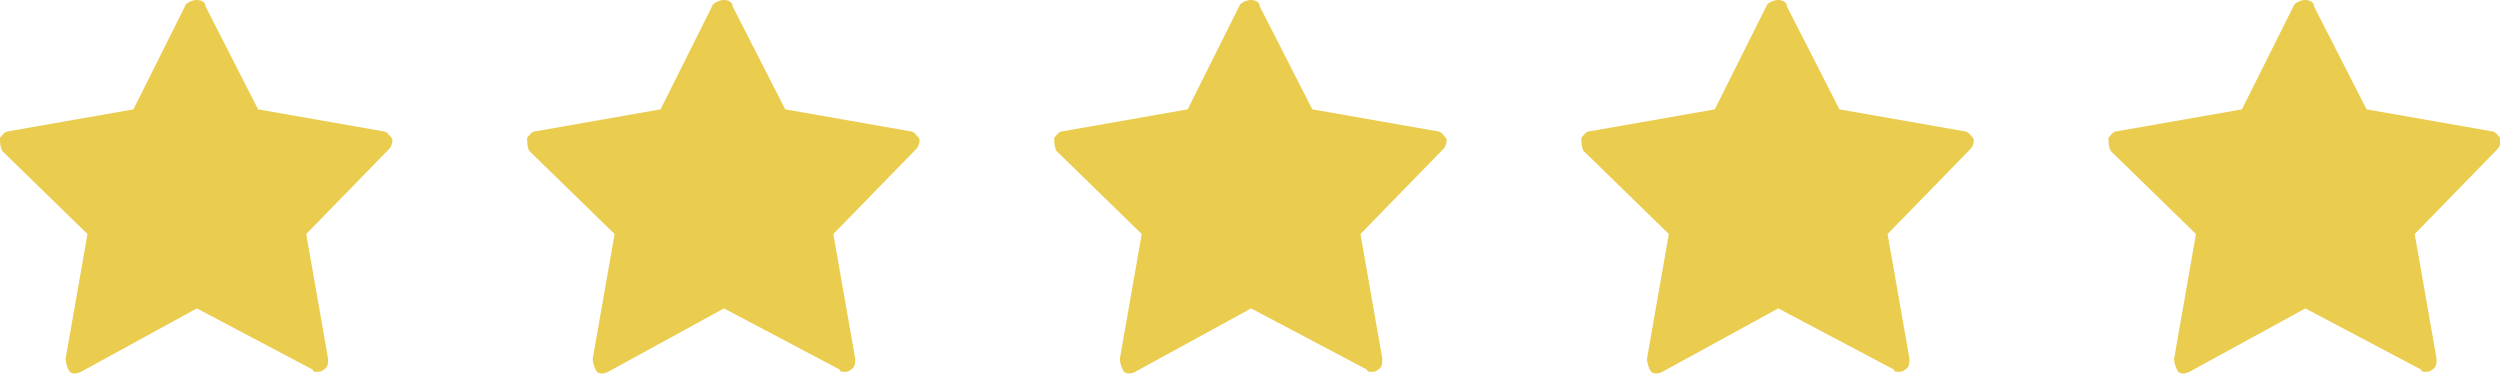 <?xml version="1.0" encoding="utf-8"?>
<!-- Generator: Adobe Illustrator 25.0.1, SVG Export Plug-In . SVG Version: 6.00 Build 0)  -->
<svg version="1.1" id="Ebene_1" xmlns="http://www.w3.org/2000/svg" xmlns:xlink="http://www.w3.org/1999/xlink" x="0px" y="0px"
	 viewBox="0 0 114.3 17.1" style="enable-background:new 0 0 114.3 17.1;" xml:space="preserve">
<style type="text/css">
	.st0{fill:#EACC4E;}
</style>
<g>
	<g>
		<path class="st0" d="M110.9,17c-0.1,0-0.2,0-0.2-0.1l-5.3-2.8l-5.3,2.9c-0.2,0.1-0.4,0.1-0.5,0c-0.1-0.1-0.2-0.4-0.2-0.6l1-5.7
			l-3.9-3.8c-0.1-0.2-0.1-0.4-0.1-0.6C96.5,6.2,96.6,6,96.8,6l5.7-1l2.4-4.8c0.1-0.1,0.3-0.2,0.5-0.2s0.4,0.1,0.4,0.3l2.4,4.7l5.7,1
			c0.2,0,0.3,0.2,0.4,0.3s0,0.4-0.1,0.5l-3.8,3.9l1,5.7c0,0.2,0,0.4-0.2,0.5C111.1,17,111,17,110.9,17z"/>
	</g>
	<g>
		<path class="st0" d="M86.8,17c-0.1,0-0.2,0-0.2-0.1l-5.3-2.8L76,17c-0.2,0.1-0.4,0.1-0.5,0c-0.1-0.1-0.2-0.4-0.2-0.6l1-5.7
			l-3.9-3.8c-0.1-0.2-0.1-0.4-0.1-0.6C72.4,6.2,72.5,6,72.7,6l5.7-1l2.4-4.8C80.9,0.1,81.1,0,81.3,0c0.2,0,0.4,0.1,0.4,0.3L84.1,5
			l5.7,1c0.2,0,0.3,0.2,0.4,0.3s0,0.4-0.1,0.5l-3.8,3.9l1,5.7c0,0.2,0,0.4-0.2,0.5C87,17,86.9,17,86.8,17z"/>
	</g>
	<g>
		<path class="st0" d="M62.7,17c-0.1,0-0.2,0-0.2-0.1l-5.3-2.8L51.9,17c-0.2,0.1-0.4,0.1-0.5,0c-0.1-0.1-0.2-0.4-0.2-0.6l1-5.7
			l-3.9-3.8c-0.1-0.2-0.1-0.4-0.1-0.6C48.3,6.2,48.4,6,48.6,6l5.7-1l2.4-4.8C56.8,0.1,57,0,57.2,0s0.4,0.1,0.4,0.3L60,5l5.7,1
			c0.2,0,0.3,0.2,0.4,0.3c0.1,0.1,0,0.4-0.1,0.5l-3.8,3.9l1,5.7c0,0.2,0,0.4-0.2,0.5C62.9,17,62.8,17,62.7,17z"/>
	</g>
	<g>
		<path class="st0" d="M38.6,17c-0.1,0-0.2,0-0.2-0.1l-5.3-2.8L27.8,17c-0.2,0.1-0.4,0.1-0.5,0c-0.1-0.1-0.2-0.4-0.2-0.6l1-5.7
			l-3.9-3.8c-0.1-0.2-0.1-0.4-0.1-0.6C24.2,6.2,24.3,6,24.5,6l5.7-1l2.4-4.8C32.7,0.1,32.9,0,33.1,0c0.2,0,0.4,0.1,0.4,0.3L35.9,5
			l5.7,1c0.2,0,0.3,0.2,0.4,0.3c0.1,0.1,0,0.4-0.1,0.5l-3.8,3.9l1,5.7c0,0.2,0,0.4-0.2,0.5C38.8,17,38.7,17,38.6,17z"/>
	</g>
	<g>
		<path class="st0" d="M14.5,17c-0.1,0-0.2,0-0.2-0.1L9,14.1L3.7,17c-0.2,0.1-0.4,0.1-0.5,0S3,16.6,3,16.4l1-5.7L0.1,6.9
			C0,6.7,0,6.5,0,6.3C0.1,6.2,0.2,6,0.4,6l5.7-1l2.4-4.8C8.6,0.1,8.8,0,9,0s0.4,0.1,0.4,0.3L11.8,5l5.7,1c0.2,0,0.3,0.2,0.4,0.3
			s0,0.4-0.1,0.5L14,10.7l1,5.7c0,0.2,0,0.4-0.2,0.5C14.7,17,14.6,17,14.5,17z"/>
	</g>
</g>
</svg>
